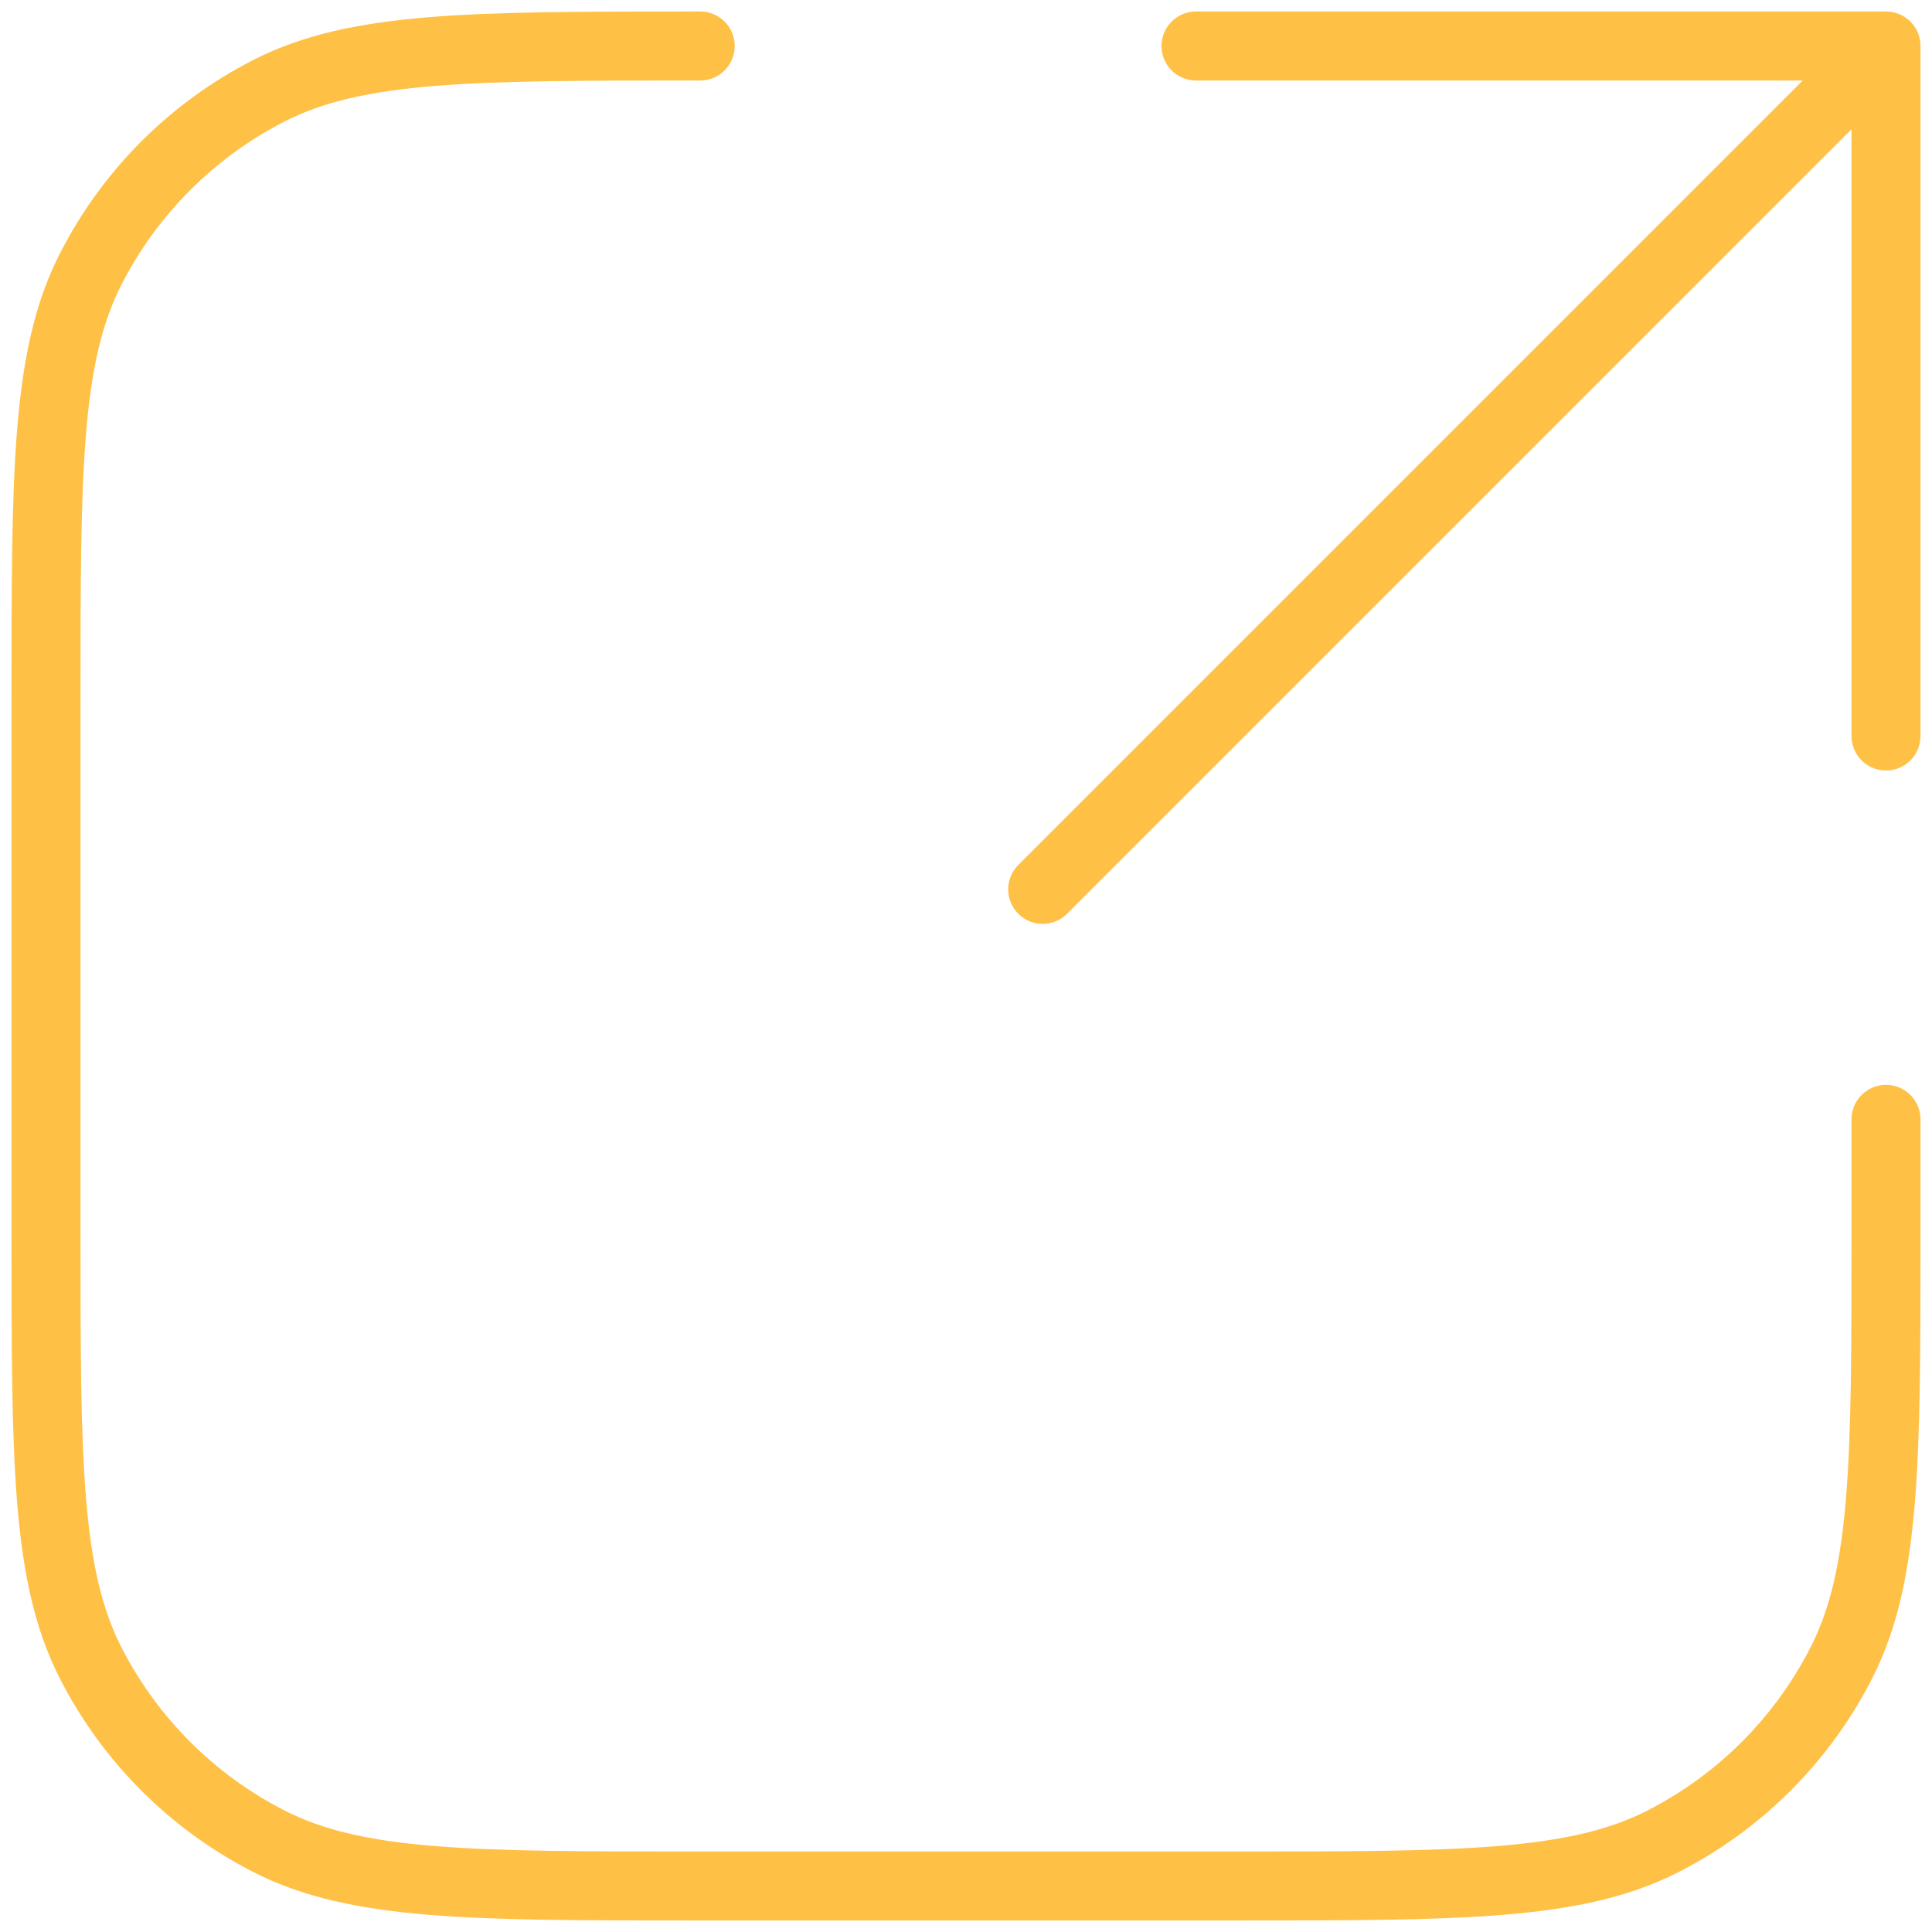 <svg width="42" height="42" viewBox="0 0 42 42" fill="none" xmlns="http://www.w3.org/2000/svg">
<path d="M41 1H26M41 1V16M41 1L22.667 19.334M15.222 1C10.244 1 7.756 1 5.853 1.969C4.181 2.821 2.821 4.181 1.969 5.854C1 7.756 1 10.245 1 15.223V26.778C1 31.756 1 34.245 1.969 36.147C2.821 37.819 4.181 39.179 5.853 40.031C7.756 41 10.244 41 15.222 41H26.778C31.756 41 34.244 41 36.147 40.031C37.819 39.179 39.179 37.819 40.031 36.147C41 34.245 41 31.756 41 26.778V24.334" stroke="#FFC046" stroke-width="1.5" stroke-linecap="round" stroke-linejoin="round"/>
</svg>
